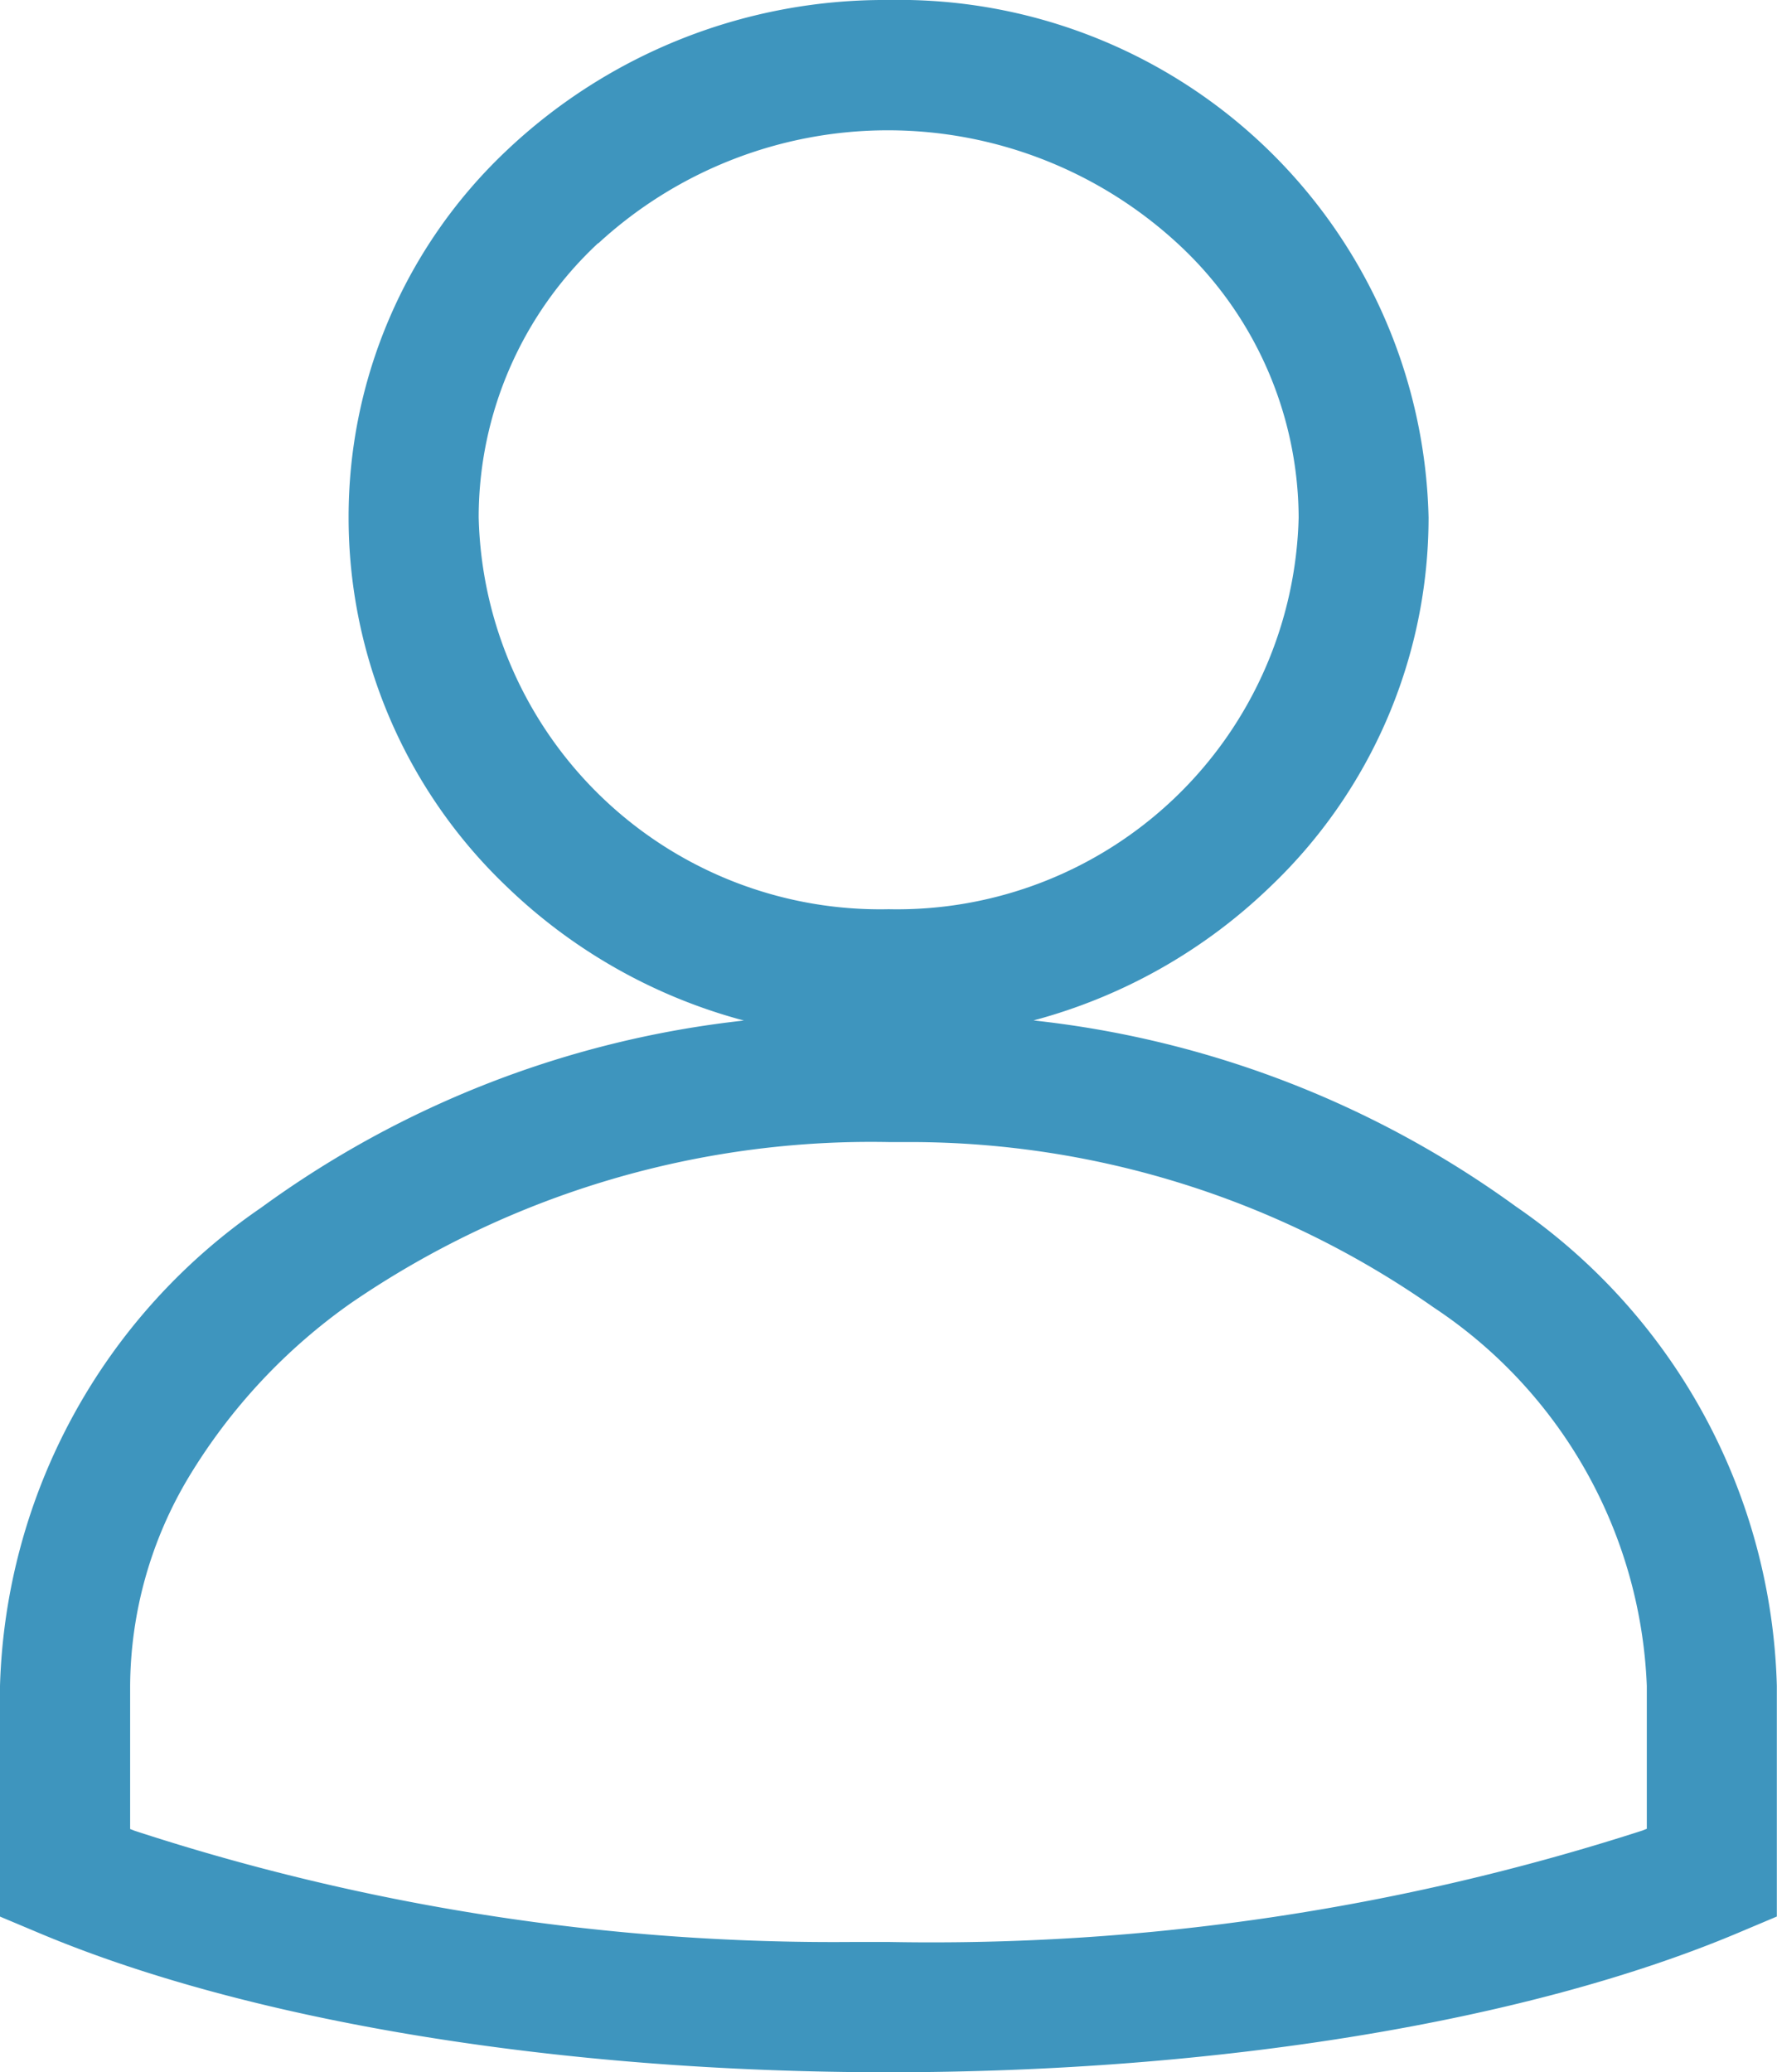 <svg xmlns="http://www.w3.org/2000/svg" width="32.772" height="38.218" viewBox="0 0 32.772 38.218">
  <g id="Contact_management" data-name="Contact management" transform="translate(-0.588 -0.8)">
    <path id="Combined_Shape" data-name="Combined Shape" d="M.735,35.655,0,35.346V31.092A11.081,11.081,0,0,1,4.819,22.27a18.533,18.533,0,0,1,8.9-3.449,10,10,0,0,1-4.37-2.466,9.4,9.4,0,0,1-2.92-6.81A9.284,9.284,0,0,1,9.341,2.778,10.133,10.133,0,0,1,16.386,0a9.77,9.77,0,0,1,9.96,9.544,9.4,9.4,0,0,1-2.921,6.81,9.993,9.993,0,0,1-4.365,2.465,18.53,18.53,0,0,1,8.9,3.434,11.081,11.081,0,0,1,4.809,8.839v4.253l-.735.31c-3.874,1.628-9.579,2.562-15.651,2.562S4.609,37.283.735,35.655ZM6.468,24.035a10.652,10.652,0,0,0-2.98,3.194A7.568,7.568,0,0,0,2.4,31.092v2.639l.085.033a41.485,41.485,0,0,0,13.26,2.05l.642,0a42.674,42.674,0,0,0,13.9-2.054l.084-.033V31.092a8.784,8.784,0,0,0-3.931-6.98,16.827,16.827,0,0,0-9.664-3.05l-.391,0A16.963,16.963,0,0,0,6.468,24.035ZM11.028,4.487a6.911,6.911,0,0,0-2.2,5.057,7.406,7.406,0,0,0,7.561,7.224,7.407,7.407,0,0,0,7.561-7.224,6.906,6.906,0,0,0-2.215-5.038,7.883,7.883,0,0,0-10.7-.019Z" transform="translate(0.588 0.8)" fill="#3e95be"/>
  </g>
</svg>
